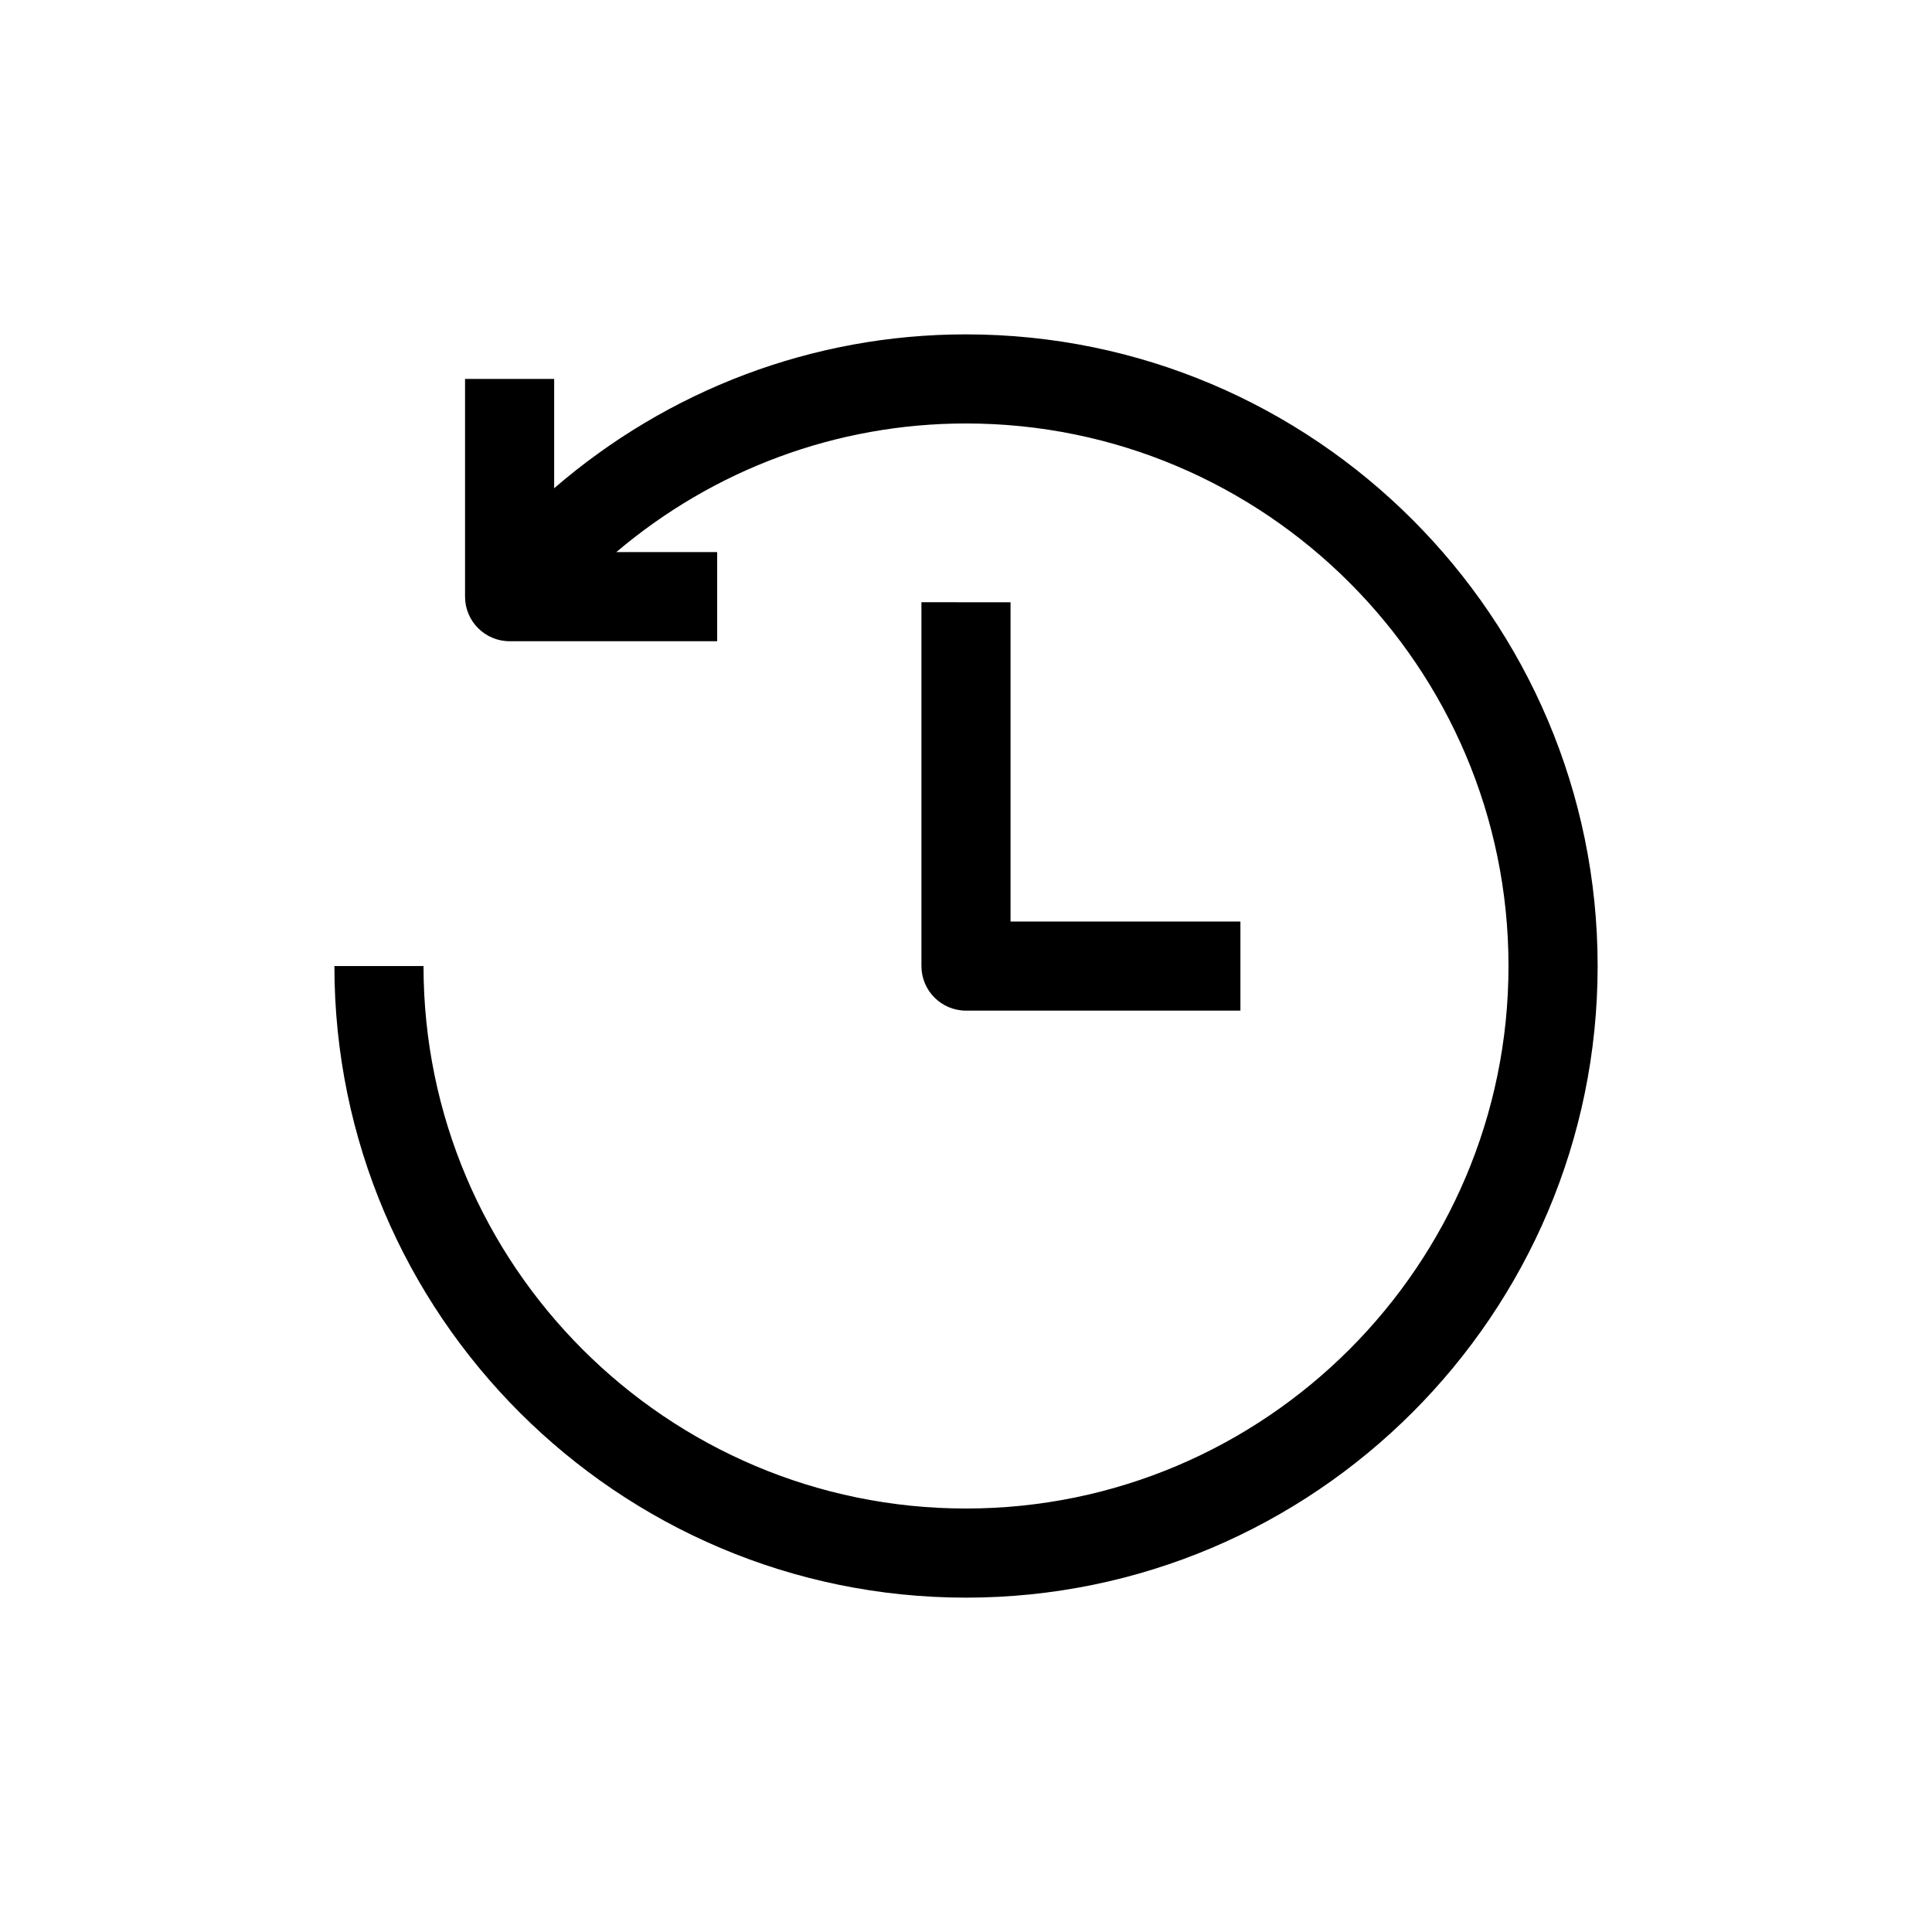 <?xml version="1.0" encoding="UTF-8"?>
<!-- The Best Svg Icon site in the world: iconSvg.co, Visit us! https://iconsvg.co -->
<svg fill="#000000" width="800px" height="800px" version="1.1" viewBox="144 144 512 512" xmlns="http://www.w3.org/2000/svg">
 <g>
  <path d="m400 232.61c-40.621 0-78.973 14.738-109.14 40.777v-28.969h-23.617v57.703c0 6.519 5.289 11.809 11.809 11.809h55.008v-23.617h-26.734c25.742-21.809 58.254-34.09 92.672-34.09 79.285 0 143.77 64.504 143.77 143.79 0 79.254-64.504 143.76-143.77 143.76s-143.76-64.504-143.76-143.76h-23.617c0 92.277 75.082 167.38 167.38 167.38 92.309 0 167.39-75.098 167.39-167.38 0-92.305-75.102-167.4-167.39-167.4z"/>
  <path d="m388.19 303.6v96.418c0 6.519 5.289 11.809 11.809 11.809h72.723v-23.617h-60.918v-84.609z"/>
 </g>
</svg>
